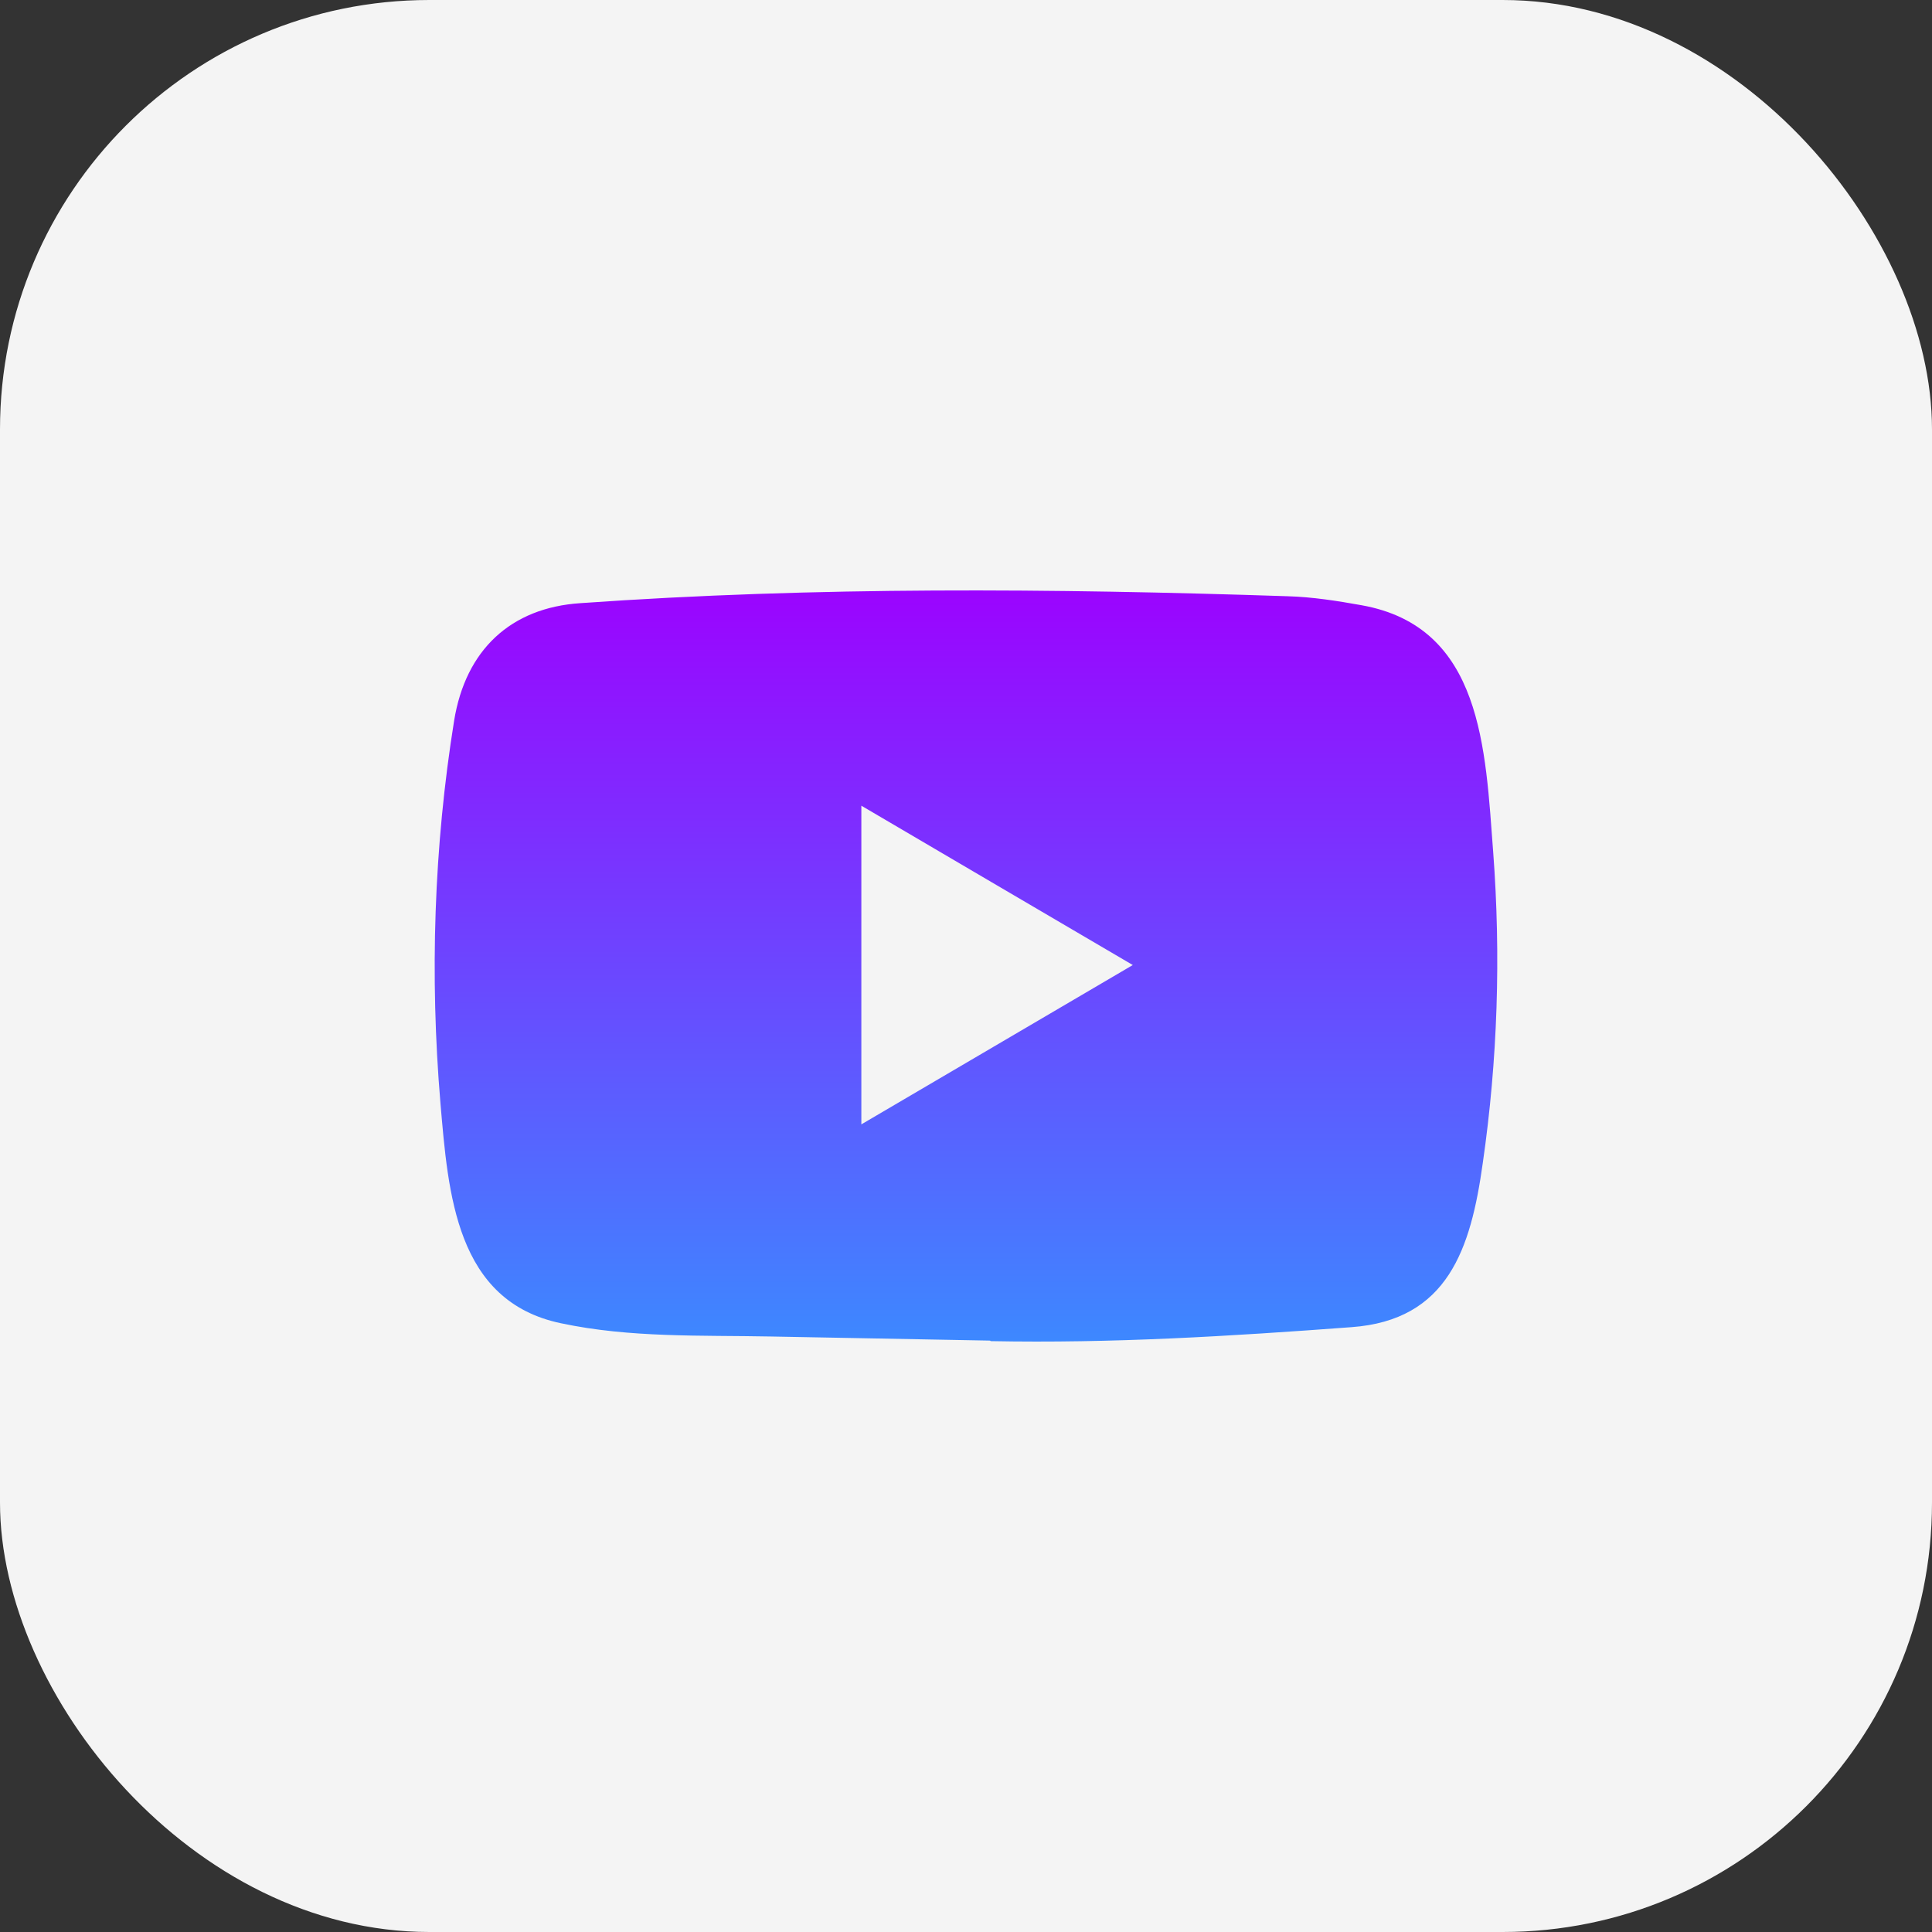 <svg width="36" height="36" viewBox="0 0 36 36" fill="none" xmlns="http://www.w3.org/2000/svg">
<rect x="0" y="0" width="36" height="36" fill="#333333" stroke="none"/>
<rect width="36" height="36" rx="8" fill="#F4F4F4"/>
<path d="M18.438 24.98L14.376 24.904C13.061 24.878 11.742 24.931 10.453 24.657C8.491 24.247 8.352 22.239 8.207 20.555C8.007 18.187 8.084 15.776 8.462 13.428C8.676 12.111 9.516 11.324 10.815 11.239C15.2 10.928 19.615 10.965 23.99 11.11C24.452 11.123 24.918 11.196 25.373 11.278C27.623 11.681 27.677 13.957 27.823 15.872C27.969 17.808 27.907 19.753 27.629 21.675C27.407 23.266 26.98 24.601 25.18 24.73C22.924 24.898 20.72 25.034 18.458 24.99C18.458 24.98 18.445 24.98 18.438 24.98ZM16.05 20.951C17.75 19.954 19.418 18.973 21.108 17.982C19.405 16.985 17.74 16.004 16.05 15.013V20.951Z" fill="url(#paint0_linear_151_1004)"/>
<defs>
<linearGradient id="paint0_linear_151_1004" x1="18" y1="11.002" x2="18" y2="24.998" gradientUnits="userSpaceOnUse">
<stop stop-color="#9B04FF"/>
<stop offset="1" stop-color="#3D88FF"/>
</linearGradient>
</defs>
</svg>
